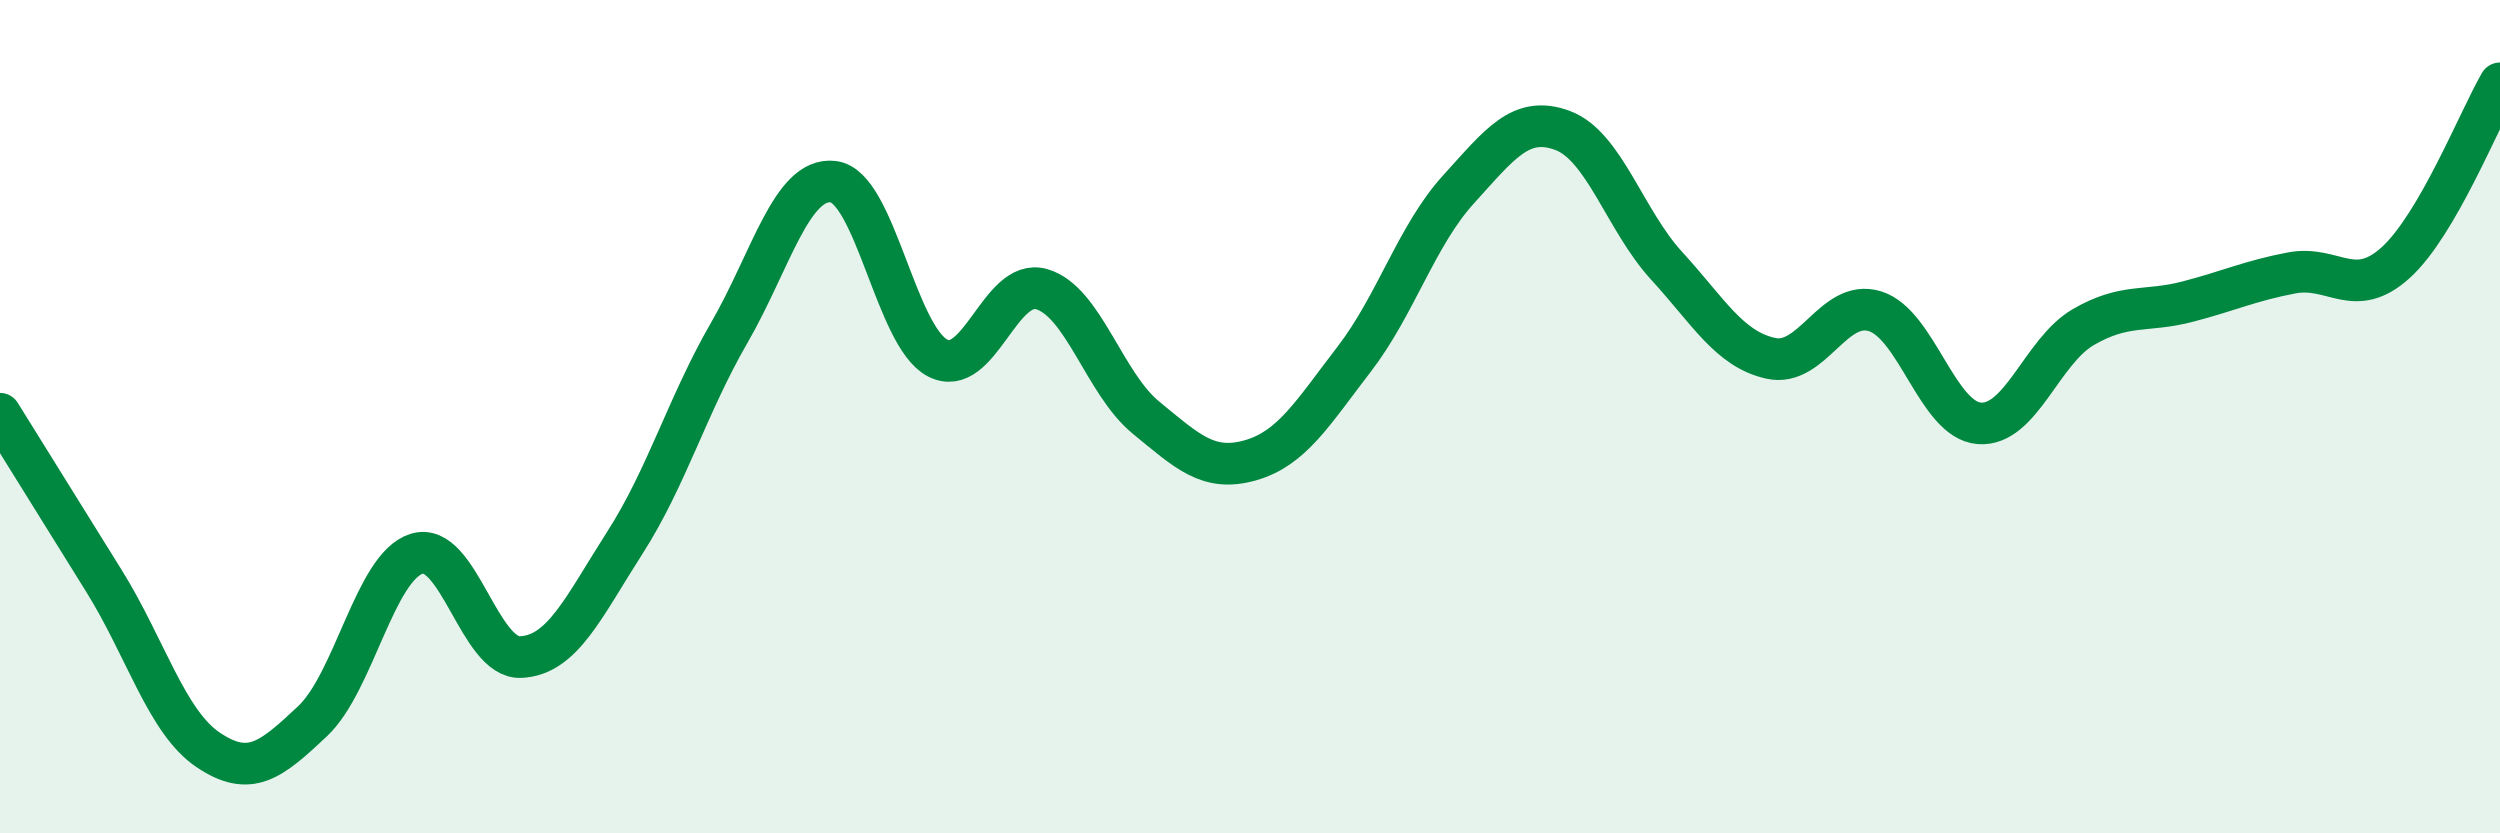 
    <svg width="60" height="20" viewBox="0 0 60 20" xmlns="http://www.w3.org/2000/svg">
      <path
        d="M 0,9.93 C 0.5,10.73 1.5,12.34 2.5,13.95 C 3.5,15.56 4,17.33 5,18 C 6,18.67 6.5,18.25 7.5,17.31 C 8.5,16.37 9,13.6 10,13.29 C 11,12.98 11.5,15.82 12.5,15.77 C 13.5,15.72 14,14.58 15,13.02 C 16,11.46 16.5,9.72 17.5,7.99 C 18.5,6.26 19,4.24 20,4.36 C 21,4.48 21.5,8.07 22.5,8.59 C 23.5,9.11 24,6.65 25,6.94 C 26,7.23 26.5,9.2 27.5,10.02 C 28.5,10.84 29,11.33 30,11.05 C 31,10.77 31.5,9.92 32.5,8.62 C 33.5,7.32 34,5.65 35,4.55 C 36,3.45 36.5,2.76 37.5,3.13 C 38.5,3.5 39,5.29 40,6.38 C 41,7.47 41.5,8.38 42.5,8.6 C 43.5,8.82 44,7.16 45,7.47 C 46,7.78 46.5,10.08 47.5,10.16 C 48.5,10.24 49,8.43 50,7.85 C 51,7.27 51.5,7.5 52.5,7.24 C 53.5,6.98 54,6.74 55,6.55 C 56,6.36 56.5,7.21 57.5,6.3 C 58.5,5.39 59.5,2.86 60,2L60 20L0 20Z"
        fill="#008740"
        opacity="0.1"
        stroke-linecap="round"
        stroke-linejoin="round"
      />
      <path
        d="M 0,9.93 C 0.5,10.73 1.5,12.34 2.5,13.95 C 3.5,15.56 4,17.33 5,18 C 6,18.67 6.5,18.25 7.5,17.31 C 8.5,16.37 9,13.6 10,13.29 C 11,12.98 11.5,15.82 12.5,15.77 C 13.5,15.72 14,14.58 15,13.02 C 16,11.46 16.5,9.72 17.5,7.99 C 18.5,6.26 19,4.24 20,4.36 C 21,4.48 21.5,8.07 22.5,8.59 C 23.5,9.11 24,6.65 25,6.94 C 26,7.23 26.5,9.2 27.5,10.02 C 28.5,10.84 29,11.33 30,11.05 C 31,10.77 31.5,9.92 32.5,8.62 C 33.5,7.32 34,5.65 35,4.55 C 36,3.45 36.5,2.76 37.5,3.13 C 38.5,3.5 39,5.29 40,6.38 C 41,7.47 41.5,8.38 42.5,8.6 C 43.5,8.82 44,7.16 45,7.47 C 46,7.78 46.5,10.08 47.5,10.16 C 48.5,10.24 49,8.43 50,7.85 C 51,7.27 51.5,7.5 52.5,7.24 C 53.5,6.98 54,6.74 55,6.55 C 56,6.36 56.5,7.21 57.5,6.3 C 58.5,5.39 59.5,2.86 60,2"
        stroke="#008740"
        stroke-width="1"
        fill="none"
        stroke-linecap="round"
        stroke-linejoin="round"
      />
    </svg>
  